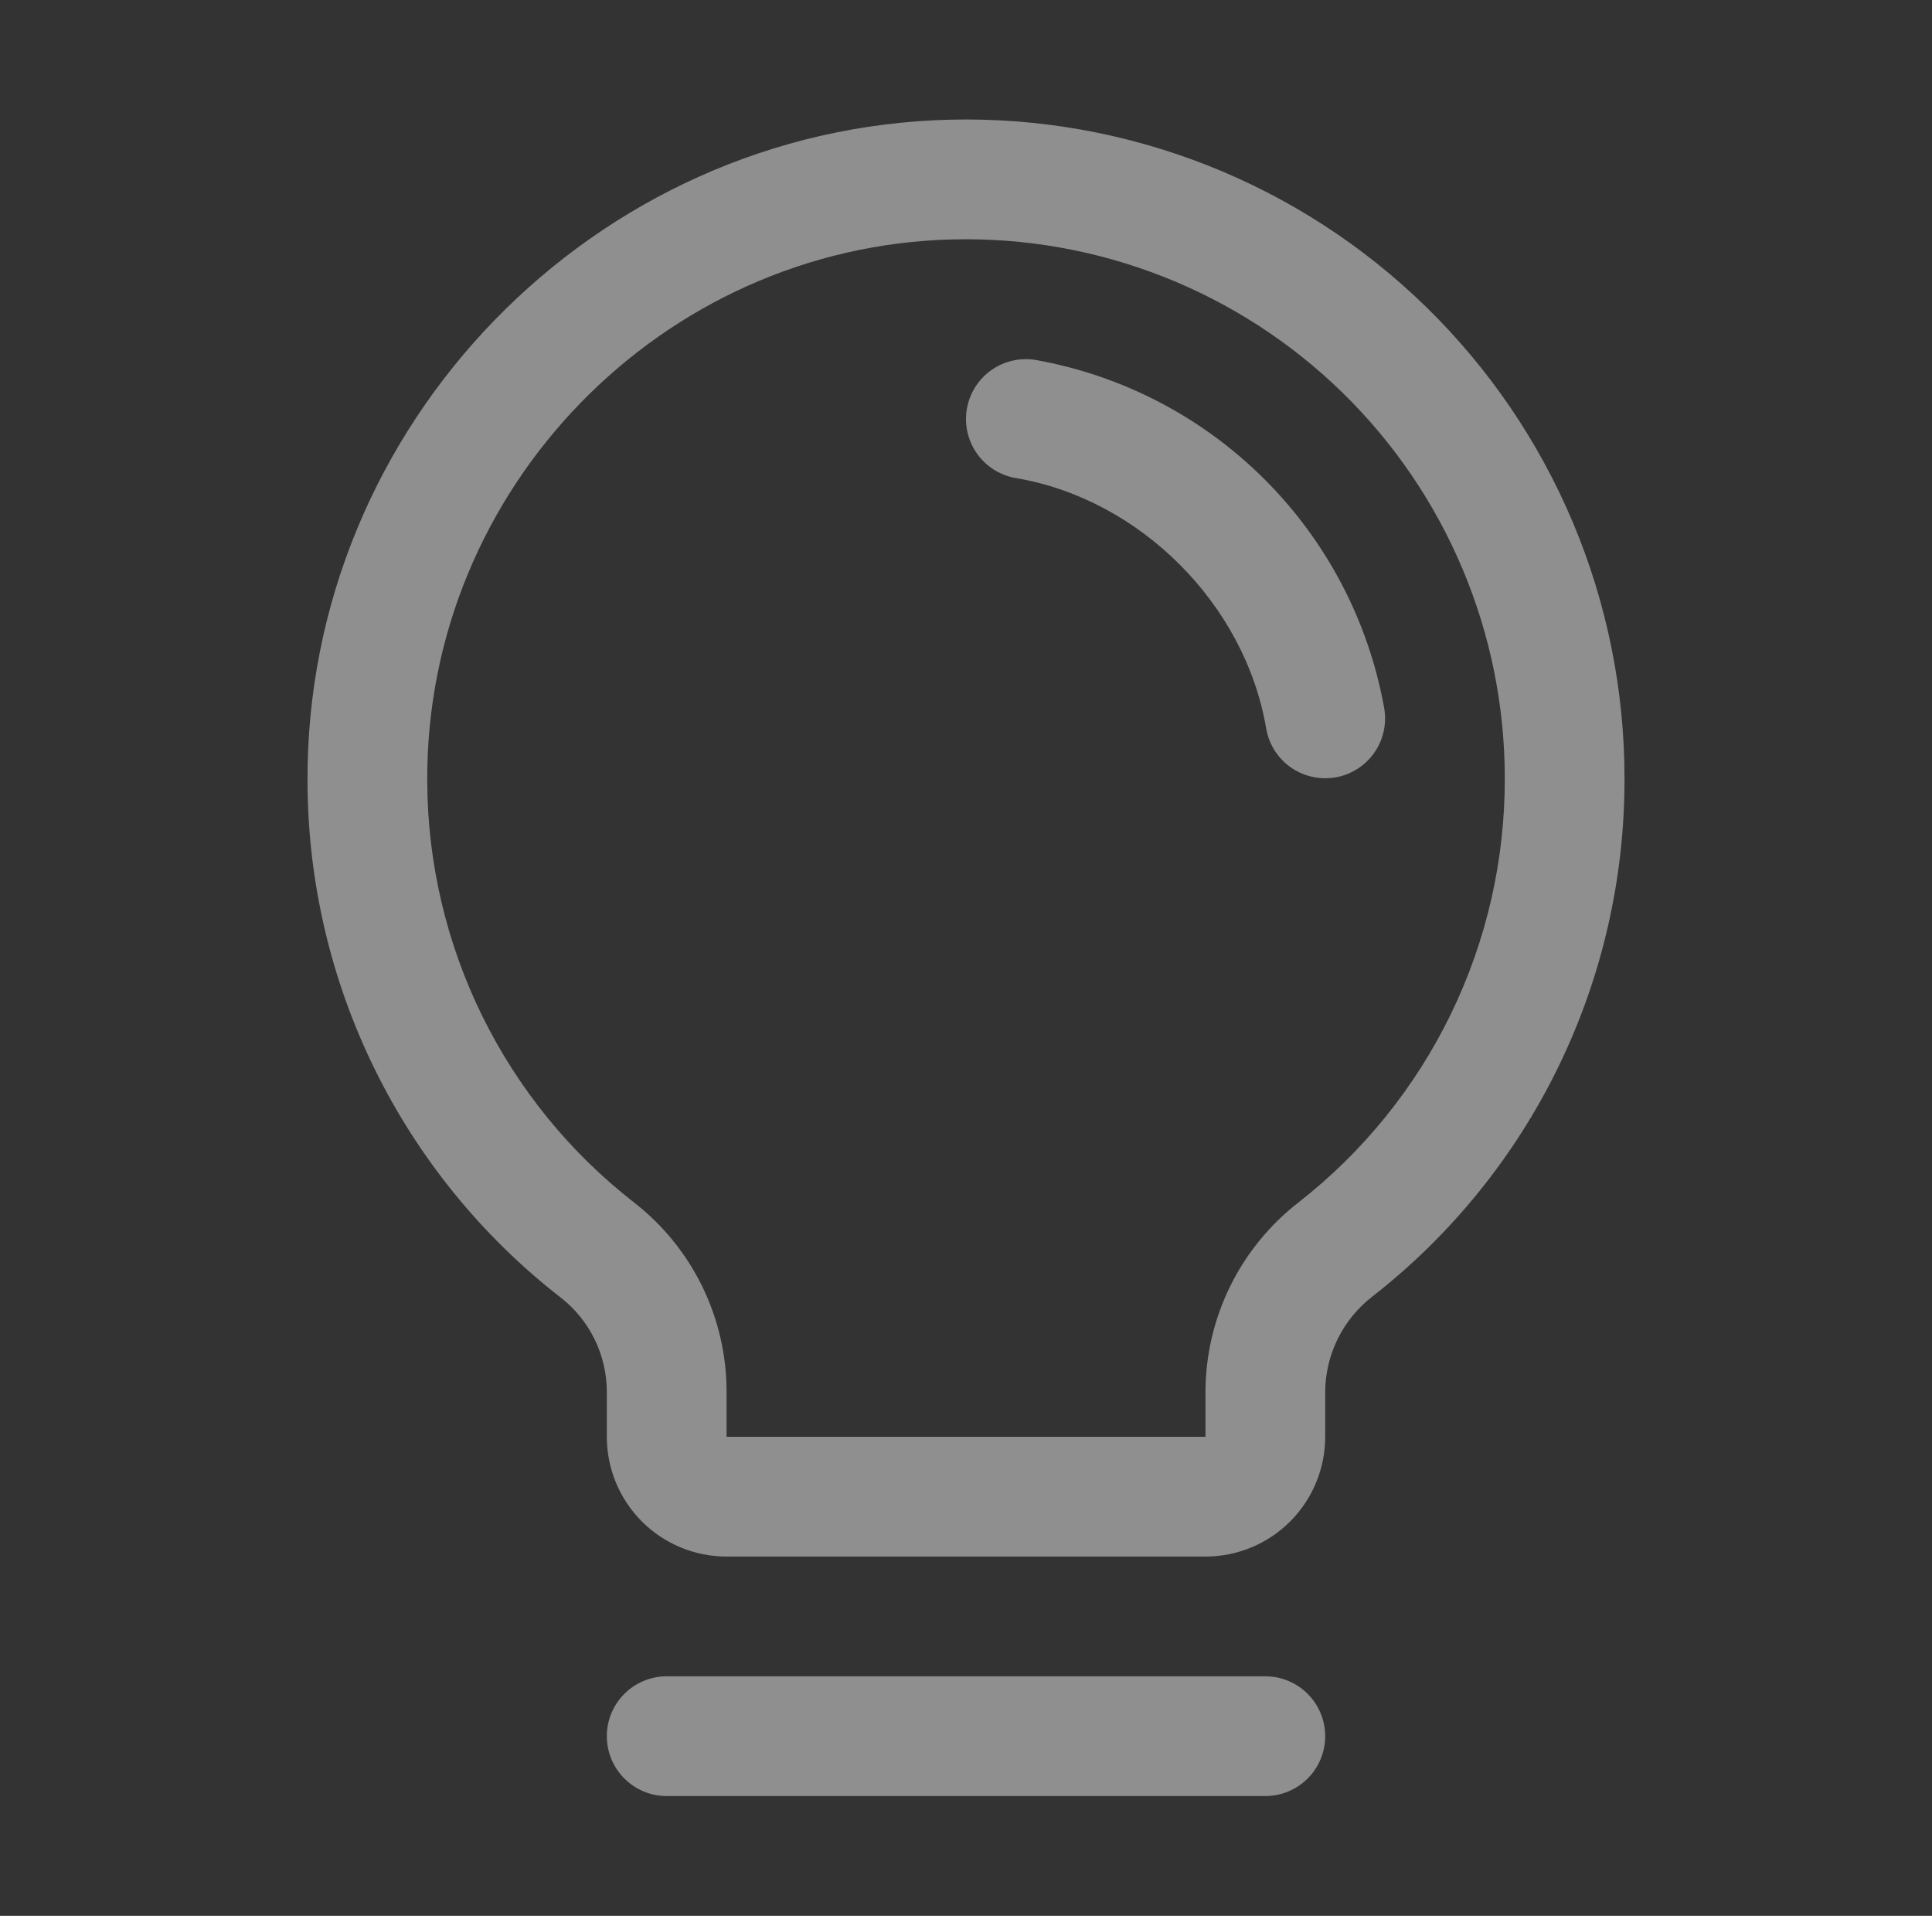 <svg width="118" height="117" viewBox="0 0 118 117" fill="none" xmlns="http://www.w3.org/2000/svg">
<rect x="0" y="0" width="118" height="117" fill="#333333" stroke="none"/>
<g clip-path="url(#clip0_2084_4580)">
<path d="M80.938 106.027C80.938 106.997 80.553 107.927 79.867 108.613C79.181 109.298 78.251 109.684 77.282 109.684H40.719C39.75 109.684 38.82 109.298 38.134 108.613C37.448 107.927 37.063 106.997 37.063 106.027C37.063 105.058 37.448 104.128 38.134 103.442C38.82 102.756 39.75 102.371 40.719 102.371H77.282C78.251 102.371 79.181 102.756 79.867 103.442C80.553 104.128 80.938 105.058 80.938 106.027ZM99.219 47.527C99.235 53.623 97.858 59.641 95.194 65.123C92.529 70.605 88.647 75.405 83.845 79.158C82.947 79.847 82.218 80.731 81.714 81.744C81.21 82.757 80.945 83.872 80.938 85.004V87.746C80.938 89.685 80.168 91.545 78.796 92.917C77.425 94.288 75.565 95.058 73.626 95.058H44.376C42.436 95.058 40.576 94.288 39.205 92.917C37.834 91.545 37.063 89.685 37.063 87.746V85.004C37.062 83.886 36.805 82.783 36.312 81.78C35.818 80.777 35.101 79.9 34.216 79.218C29.425 75.487 25.546 70.715 22.872 65.263C20.198 59.812 18.799 53.823 18.782 47.751C18.663 25.969 36.268 7.83 58.032 7.309C63.394 7.179 68.728 8.124 73.721 10.087C78.712 12.051 83.261 14.993 87.099 18.74C90.937 22.488 93.986 26.965 96.068 31.909C98.149 36.853 99.221 42.163 99.219 47.527ZM91.907 47.527C91.908 43.138 91.031 38.793 89.328 34.748C87.625 30.703 85.13 27.04 81.989 23.973C78.849 20.907 75.127 18.5 71.042 16.894C66.958 15.288 62.593 14.515 58.205 14.621C40.381 15.041 25.998 29.881 26.094 47.706C26.111 52.672 27.257 57.569 29.445 62.027C31.634 66.484 34.808 70.386 38.727 73.436C40.488 74.806 41.913 76.56 42.892 78.565C43.871 80.57 44.379 82.773 44.376 85.004V87.746H73.626V85.004C73.631 82.766 74.147 80.559 75.134 78.552C76.122 76.544 77.555 74.788 79.325 73.418C83.256 70.346 86.433 66.416 88.613 61.929C90.794 57.442 91.92 52.516 91.907 47.527ZM84.544 43.259C83.596 37.963 81.048 33.085 77.244 29.281C73.439 25.477 68.561 22.931 63.265 21.984C62.791 21.904 62.306 21.918 61.839 22.026C61.37 22.133 60.928 22.332 60.537 22.61C60.146 22.889 59.813 23.241 59.558 23.648C59.303 24.055 59.131 24.508 59.051 24.982C58.971 25.456 58.985 25.94 59.093 26.408C59.2 26.876 59.399 27.319 59.677 27.71C59.956 28.101 60.308 28.434 60.715 28.689C61.122 28.944 61.575 29.116 62.049 29.196C69.622 30.471 76.048 36.897 77.332 44.483C77.477 45.335 77.918 46.108 78.578 46.665C79.238 47.222 80.074 47.528 80.938 47.527C81.145 47.526 81.351 47.509 81.555 47.477C82.511 47.314 83.363 46.778 83.923 45.987C84.484 45.196 84.707 44.214 84.544 43.259Z" fill="white" fill-opacity="0.45"/>
</g>
<defs>
<clipPath id="clip0_2084_4580">
<rect width="117" height="117" fill="white" transform="translate(0.5)"/>
</clipPath>
</defs>
</svg>
